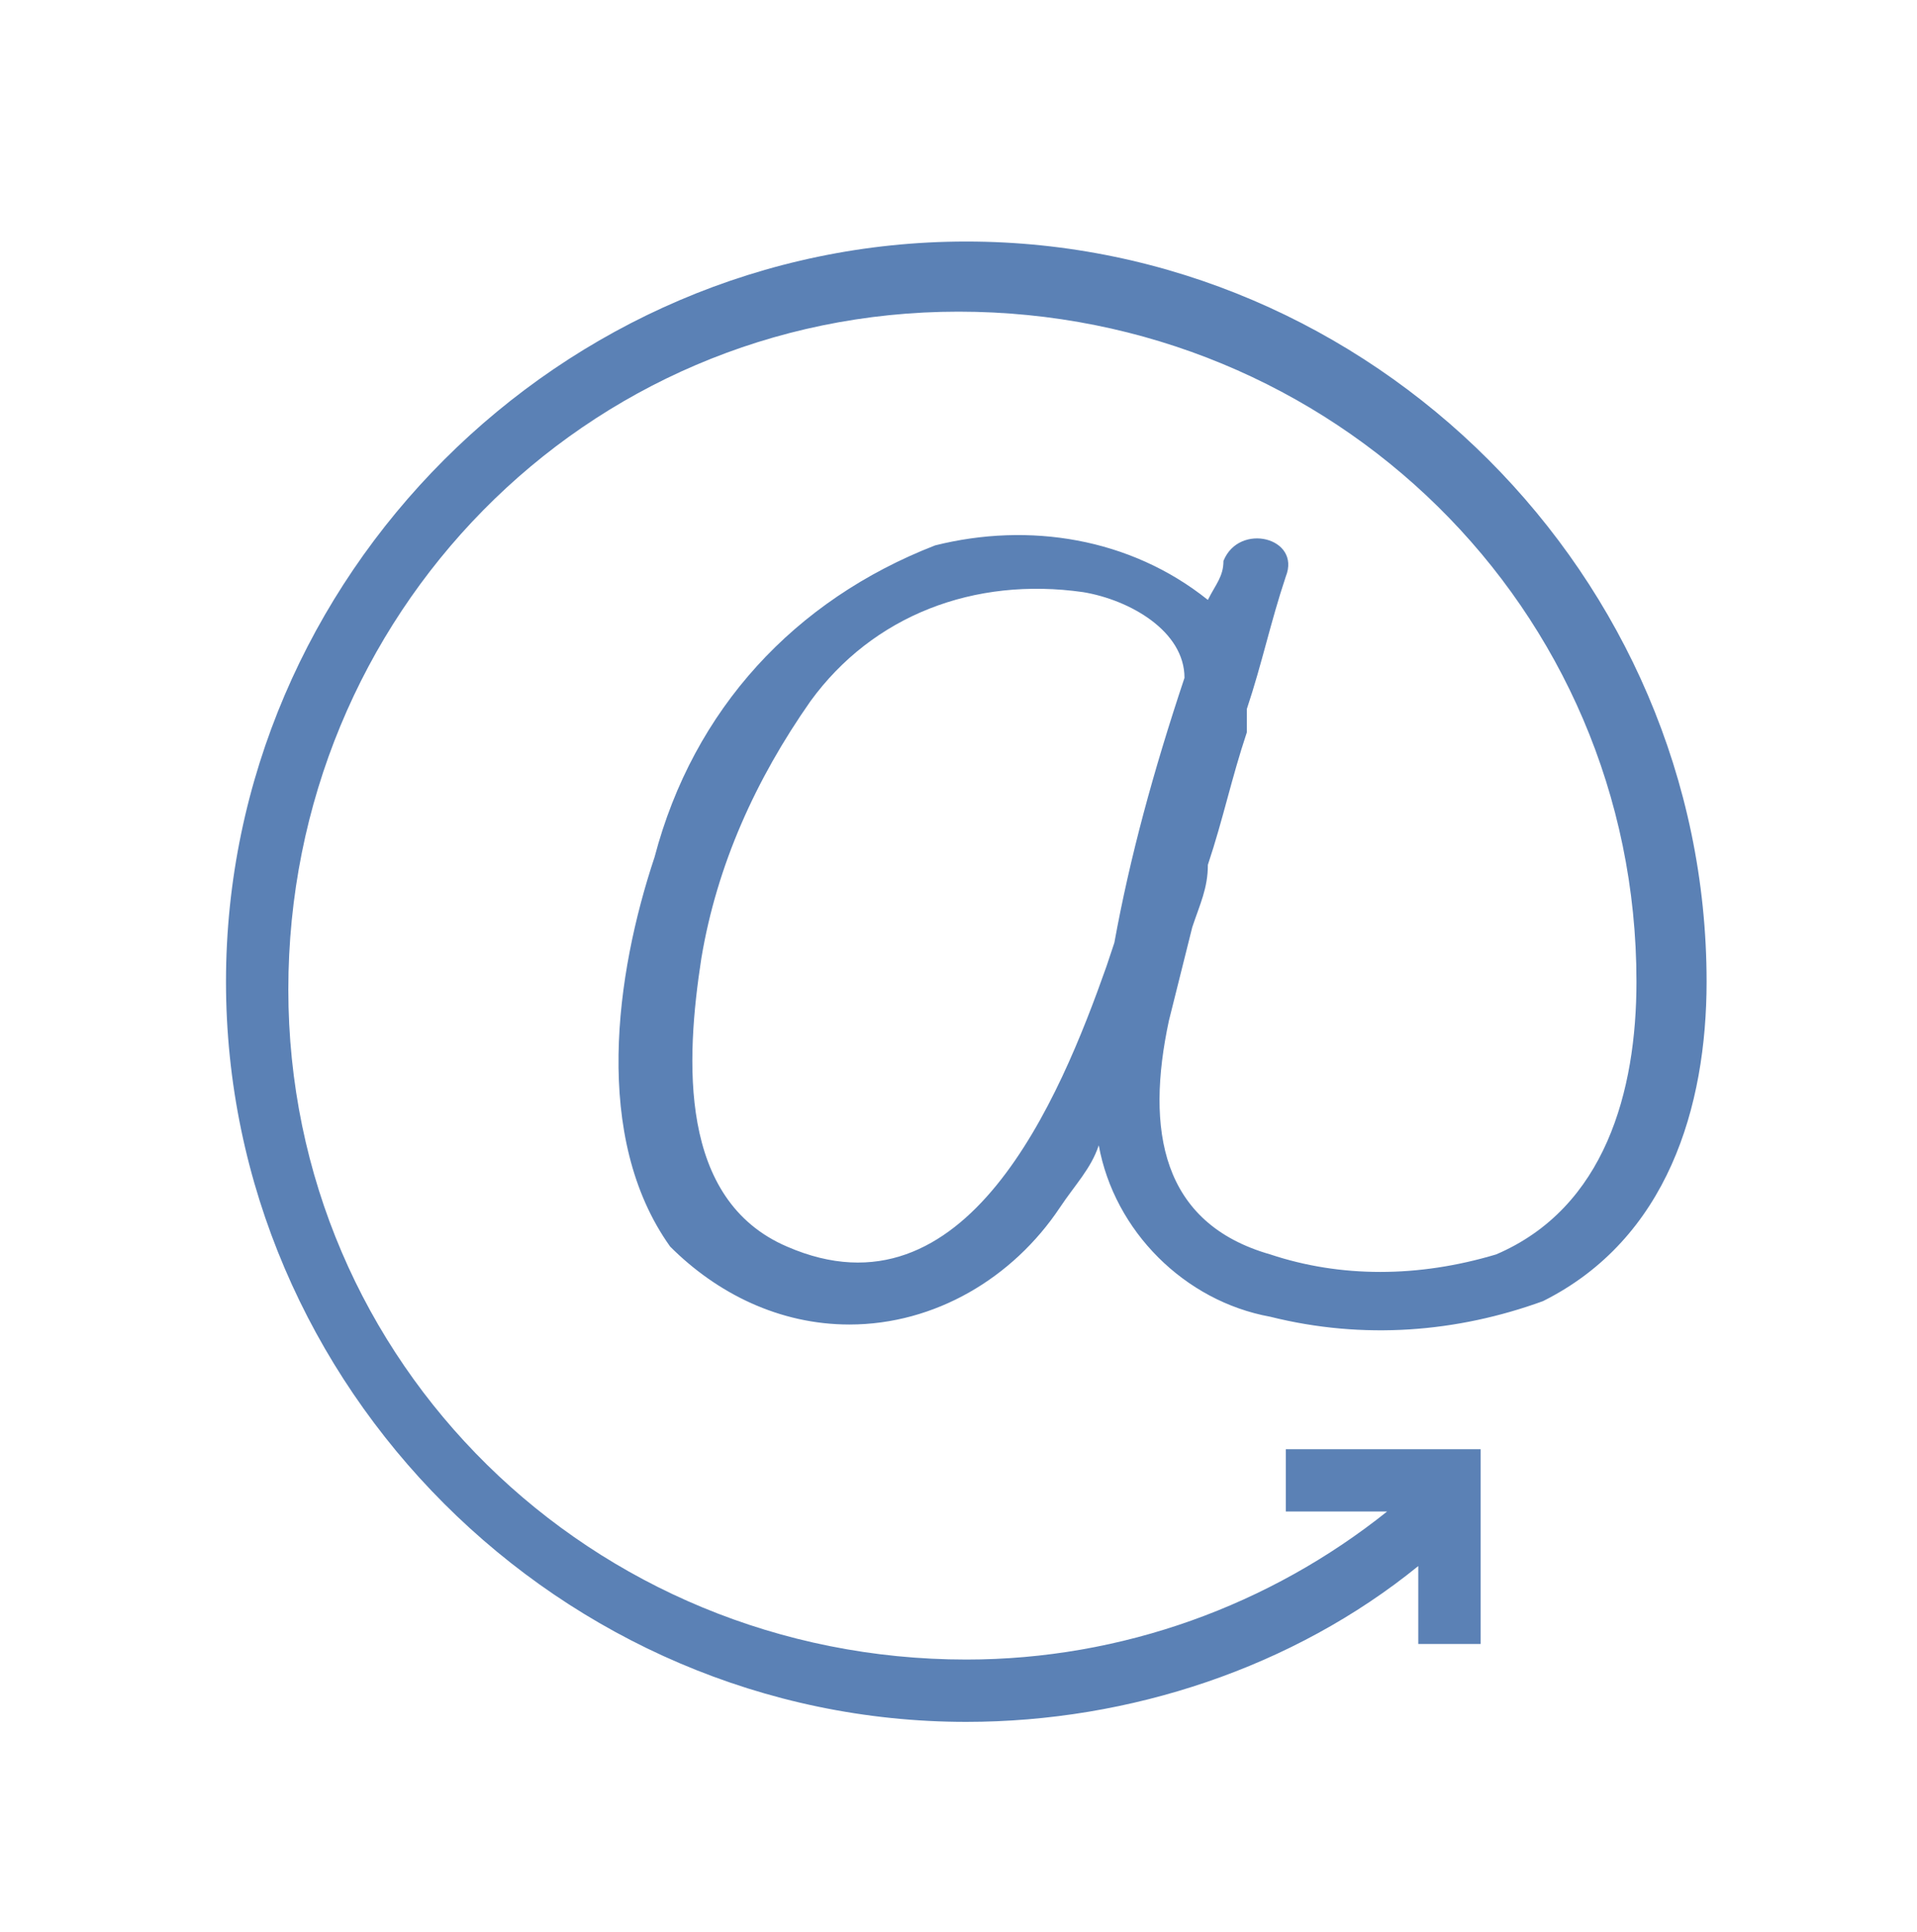 <?xml version="1.0" encoding="utf-8"?>
<!-- Generator: Adobe Illustrator 22.0.1, SVG Export Plug-In . SVG Version: 6.00 Build 0)  -->
<svg version="1.1" xmlns="http://www.w3.org/2000/svg" xmlns:xlink="http://www.w3.org/1999/xlink" x="0px" y="0px"
	 viewBox="0 0 24.6 24.8" style="enable-background:new 0 0 24.6 24.8;" xml:space="preserve">
<style type="text/css">
	.st0{display:none;}
	.st1{display:inline;}
	.st2{enable-background:new    ;}
	.st3{fill:#FFFFFF;}
	.st4{fill:#E50947;}
	.st5{display:inline;fill:#FFFFFF;}
	.st6{display:none;fill:none;stroke:#FFFFFF;stroke-miterlimit:10;}
	.st7{display:none;fill:none;}
	.st8{fill:none;}
	.st9{fill:none;stroke:#FFFFFF;stroke-miterlimit:10;}
	.st10{fill:#FF324C;}
	.st11{fill:#001E53;}
	.st12{clip-path:url(#SVGID_2_);}
	.st13{fill:#2B2E34;}
	.st14{fill:#5B81B5;}
	.st15{clip-path:url(#SVGID_4_);}
	.st16{fill:#3A5999;}
	.st17{clip-path:url(#SVGID_6_);}
	.st18{fill:#1DA0F1;}
</style>
<g id="Calque_2" class="st0">
</g>
<g id="Calque_1">
	<path id="Tracé_681_1_" class="st14" d="M21.9,12.6c0-5.2-4.3-9.5-9.5-9.5s-9.5,4.3-9.5,9.5c0,5.2,4.3,9.5,9.5,9.5
		c2.1,0,4.2-0.7,5.8-2v1h0.8v-2.5h-2.5v0.8h1.3c-1.5,1.2-3.4,1.9-5.4,1.9c-4.8,0-8.7-3.8-8.7-8.6c0-4.8,3.8-8.7,8.6-8.7
		c4.8,0,8.7,3.8,8.7,8.6c0,0,0,0,0,0l0,0c0,1.4-0.4,2.9-1.8,3.5c-1,0.3-2,0.3-2.9,0c-1.4-0.4-1.6-1.6-1.3-3c0.1-0.4,0.2-0.8,0.3-1.2
		c0.1-0.3,0.2-0.5,0.2-0.8c0.2-0.6,0.3-1.1,0.5-1.7c0,0,0-0.1,0-0.1c0-0.1,0-0.2,0-0.2c0.2-0.6,0.3-1.1,0.5-1.7
		c0.2-0.5-0.6-0.7-0.8-0.2c0,0.2-0.1,0.3-0.2,0.5c-1-0.8-2.3-1-3.5-0.7c-1.8,0.7-3.1,2.1-3.6,4c-0.5,1.5-0.8,3.6,0.2,5
		C9.2,16.6,10,17,10.9,17c1.1,0,2.1-0.6,2.7-1.5c0.2-0.3,0.4-0.5,0.5-0.8c0.2,1.1,1.1,2,2.2,2.2c1.2,0.3,2.4,0.2,3.5-0.2
		C21.4,15.9,21.9,14.2,21.9,12.6L21.9,12.6z M14.3,12.1l-0.1,0.3c-0.6,1.7-1.8,4.6-4.1,3.6c-1.4-0.6-1.3-2.4-1.1-3.7
		c0.2-1.2,0.7-2.3,1.4-3.3c0.8-1.1,2.1-1.6,3.5-1.4c0.6,0.1,1.3,0.5,1.3,1.1C14.8,9.9,14.5,11,14.3,12.1L14.3,12.1z"/>
</g>
</svg>
